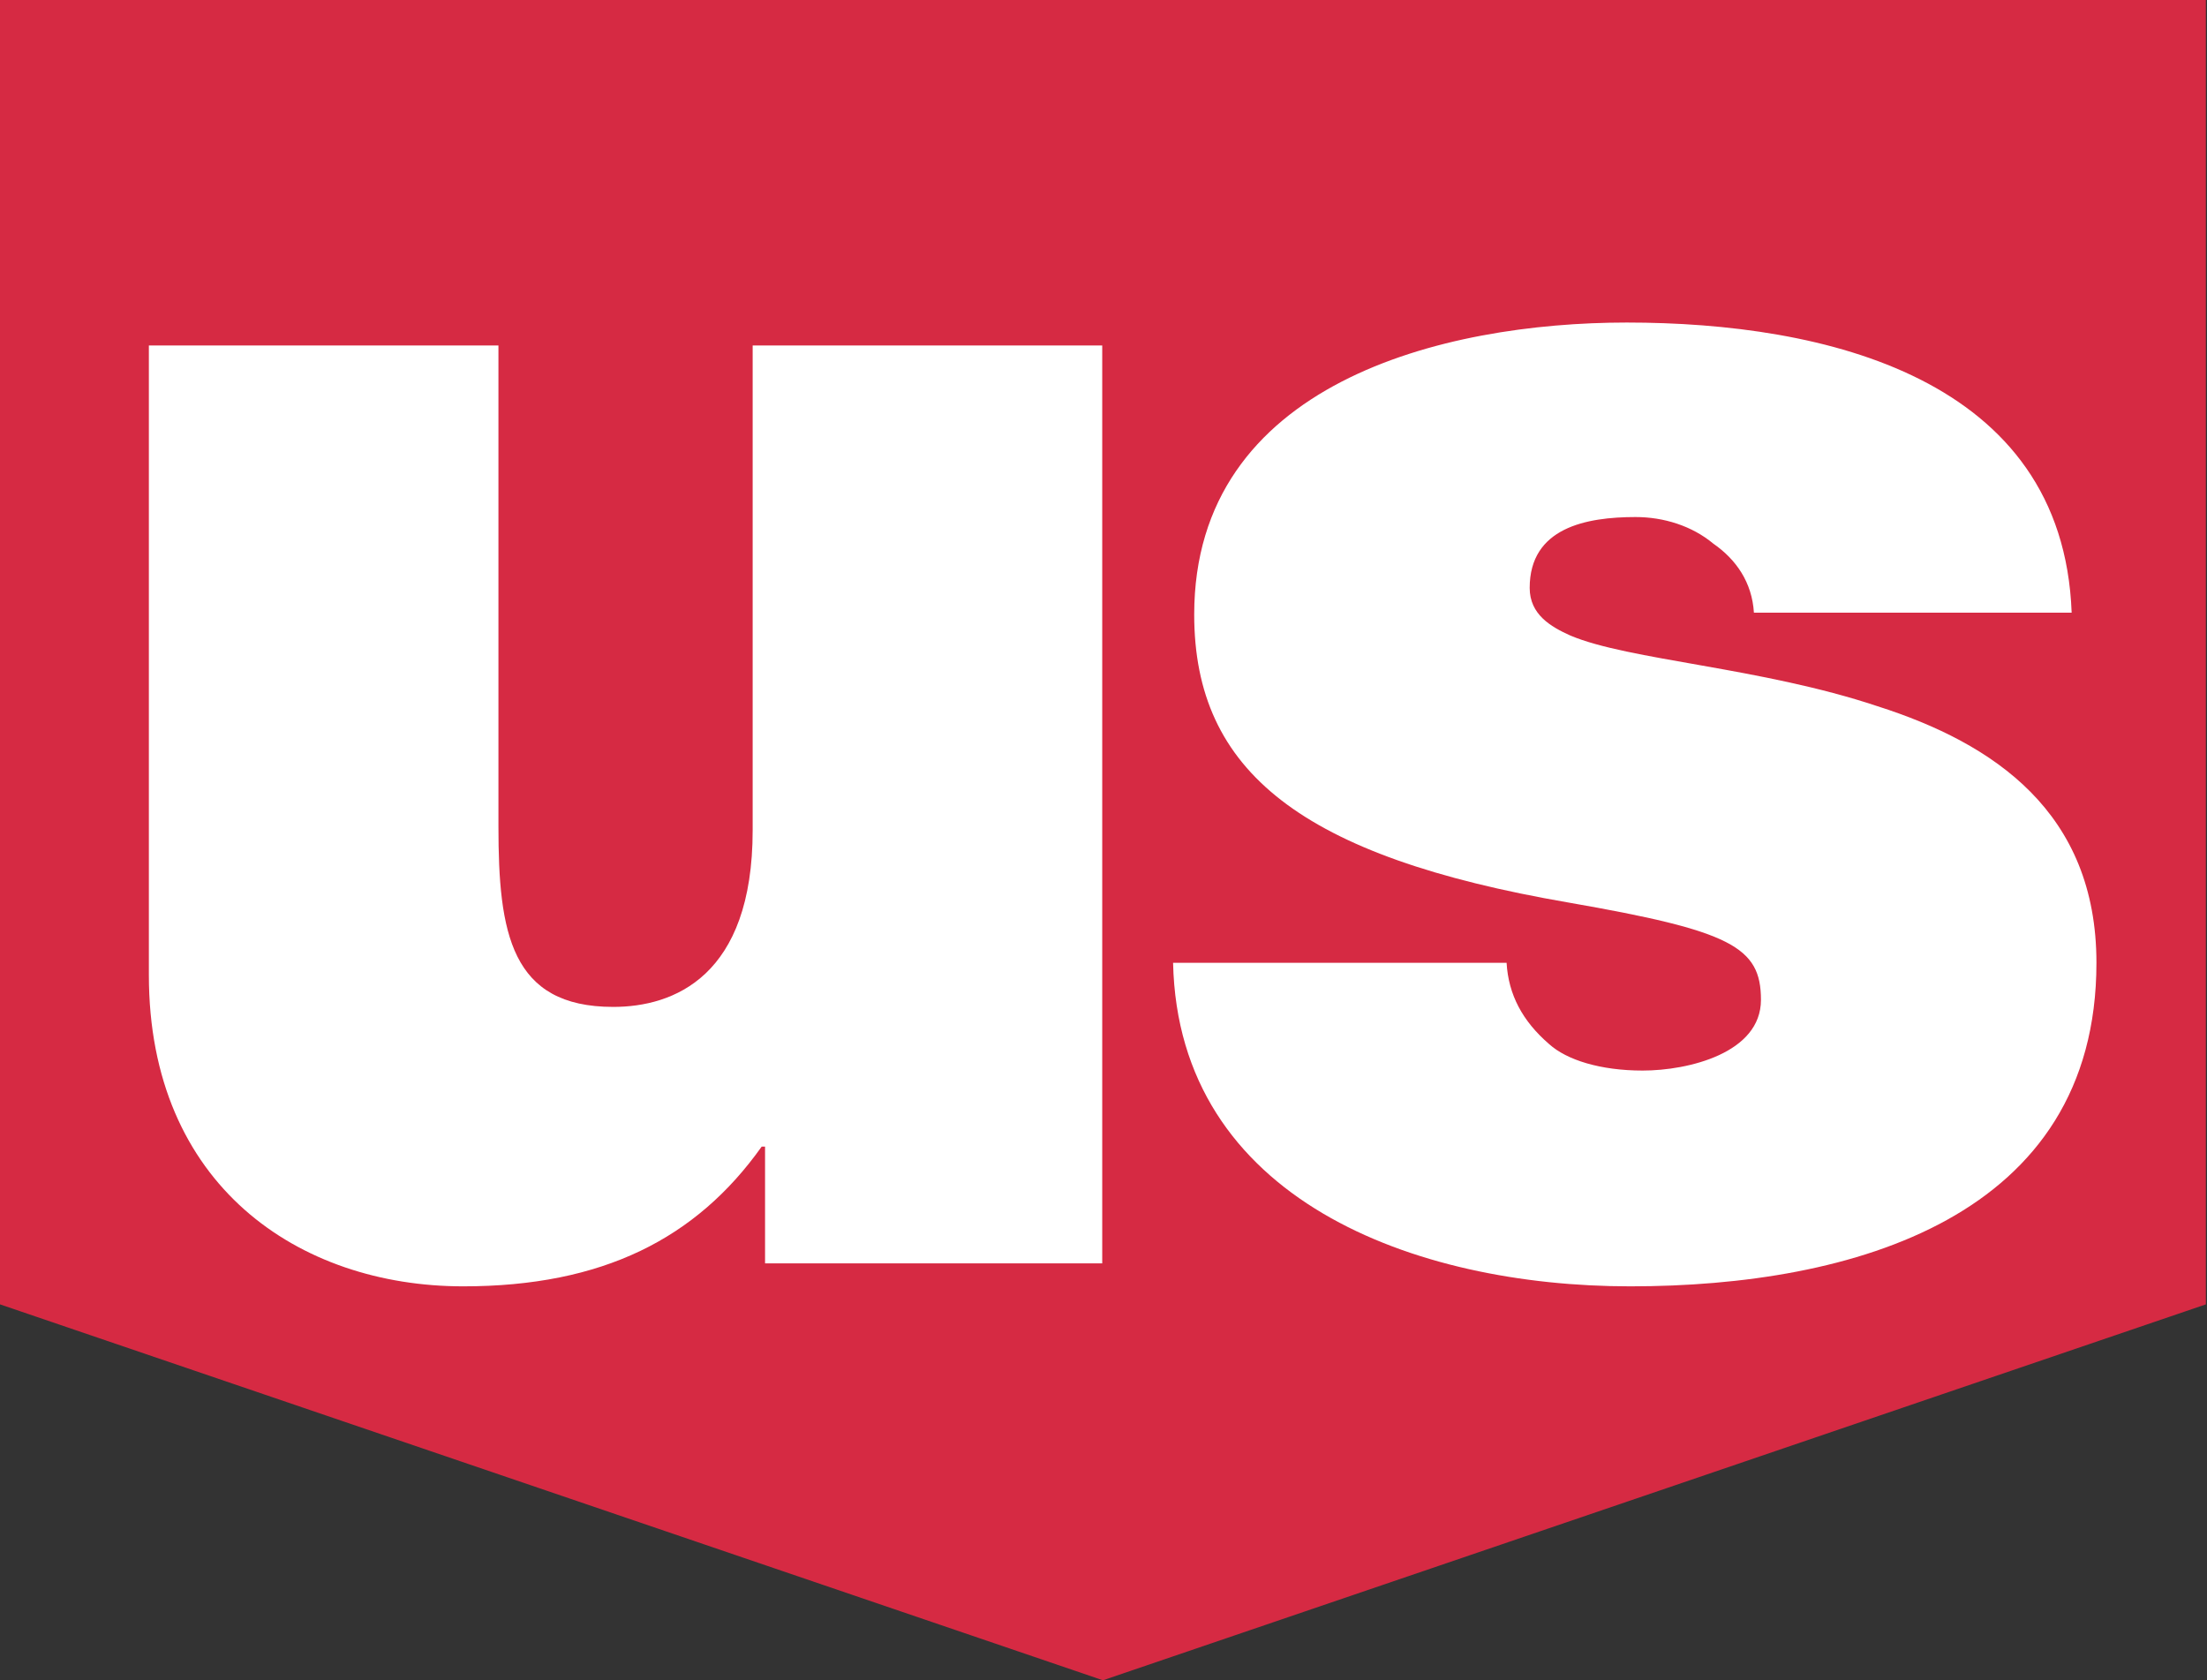 <svg version="1.2" xmlns="http://www.w3.org/2000/svg" viewBox="0 0 1567 1193" width="1567" height="1193">
	<rect x="0" y="0" width="1567" height="1193" fill="#333333" stroke="none"/>
	<title>U</title>
	<style>
		.s0 { fill: #d62a43 } 
		.s1 { fill: #ffffff } 
	</style>
	<path id="Layer" class="s0" d="m0 0h1566.2v926.1l-783.1 266.9-783.1-266.9v-926.1"/>
	<path id="Layer" class="s1" d="m782.6 897h-239.4v-82.9h-2.4c-46.4 65.3-112.9 99.2-211.9 99.2-116.6 0-223.2-71.6-223.2-221v-447h248.2v341.5c0 75.4 8.7 128.1 81.5 128.1 42.6 0 99-21.3 99-125.5v-344.1h248.2z"/>
	<path id="Layer" class="s1" d="m1245.3 435c-1.3-21.4-12.5-37.7-28.8-49-15.1-12.6-35.2-18.9-55.2-18.9-35.2 0-75.2 7.6-75.2 50.3 0 18.9 15 27.6 28.8 33.8 41.4 17.6 135.4 22.6 218.1 50.2 82.8 26.4 155.5 75.4 155.5 182.2 0 180.7-173 229.7-331 229.7-152.9 0-320.9-61.5-324.6-229.7h236.8c1.3 22.6 11.3 41.4 30.2 57.7 12.5 11.3 36.4 18.8 66.4 18.8 32.6 0 84-12.5 84-50.2 0-37.7-21.3-49-136.7-69.1-189.2-32.6-265.7-92.8-265.7-204.5 0-164.5 176.8-207.3 307.1-207.3 140.4 0 309.7 39 315.9 206 0 0-225.6 0-225.6 0z"/>
</svg>
